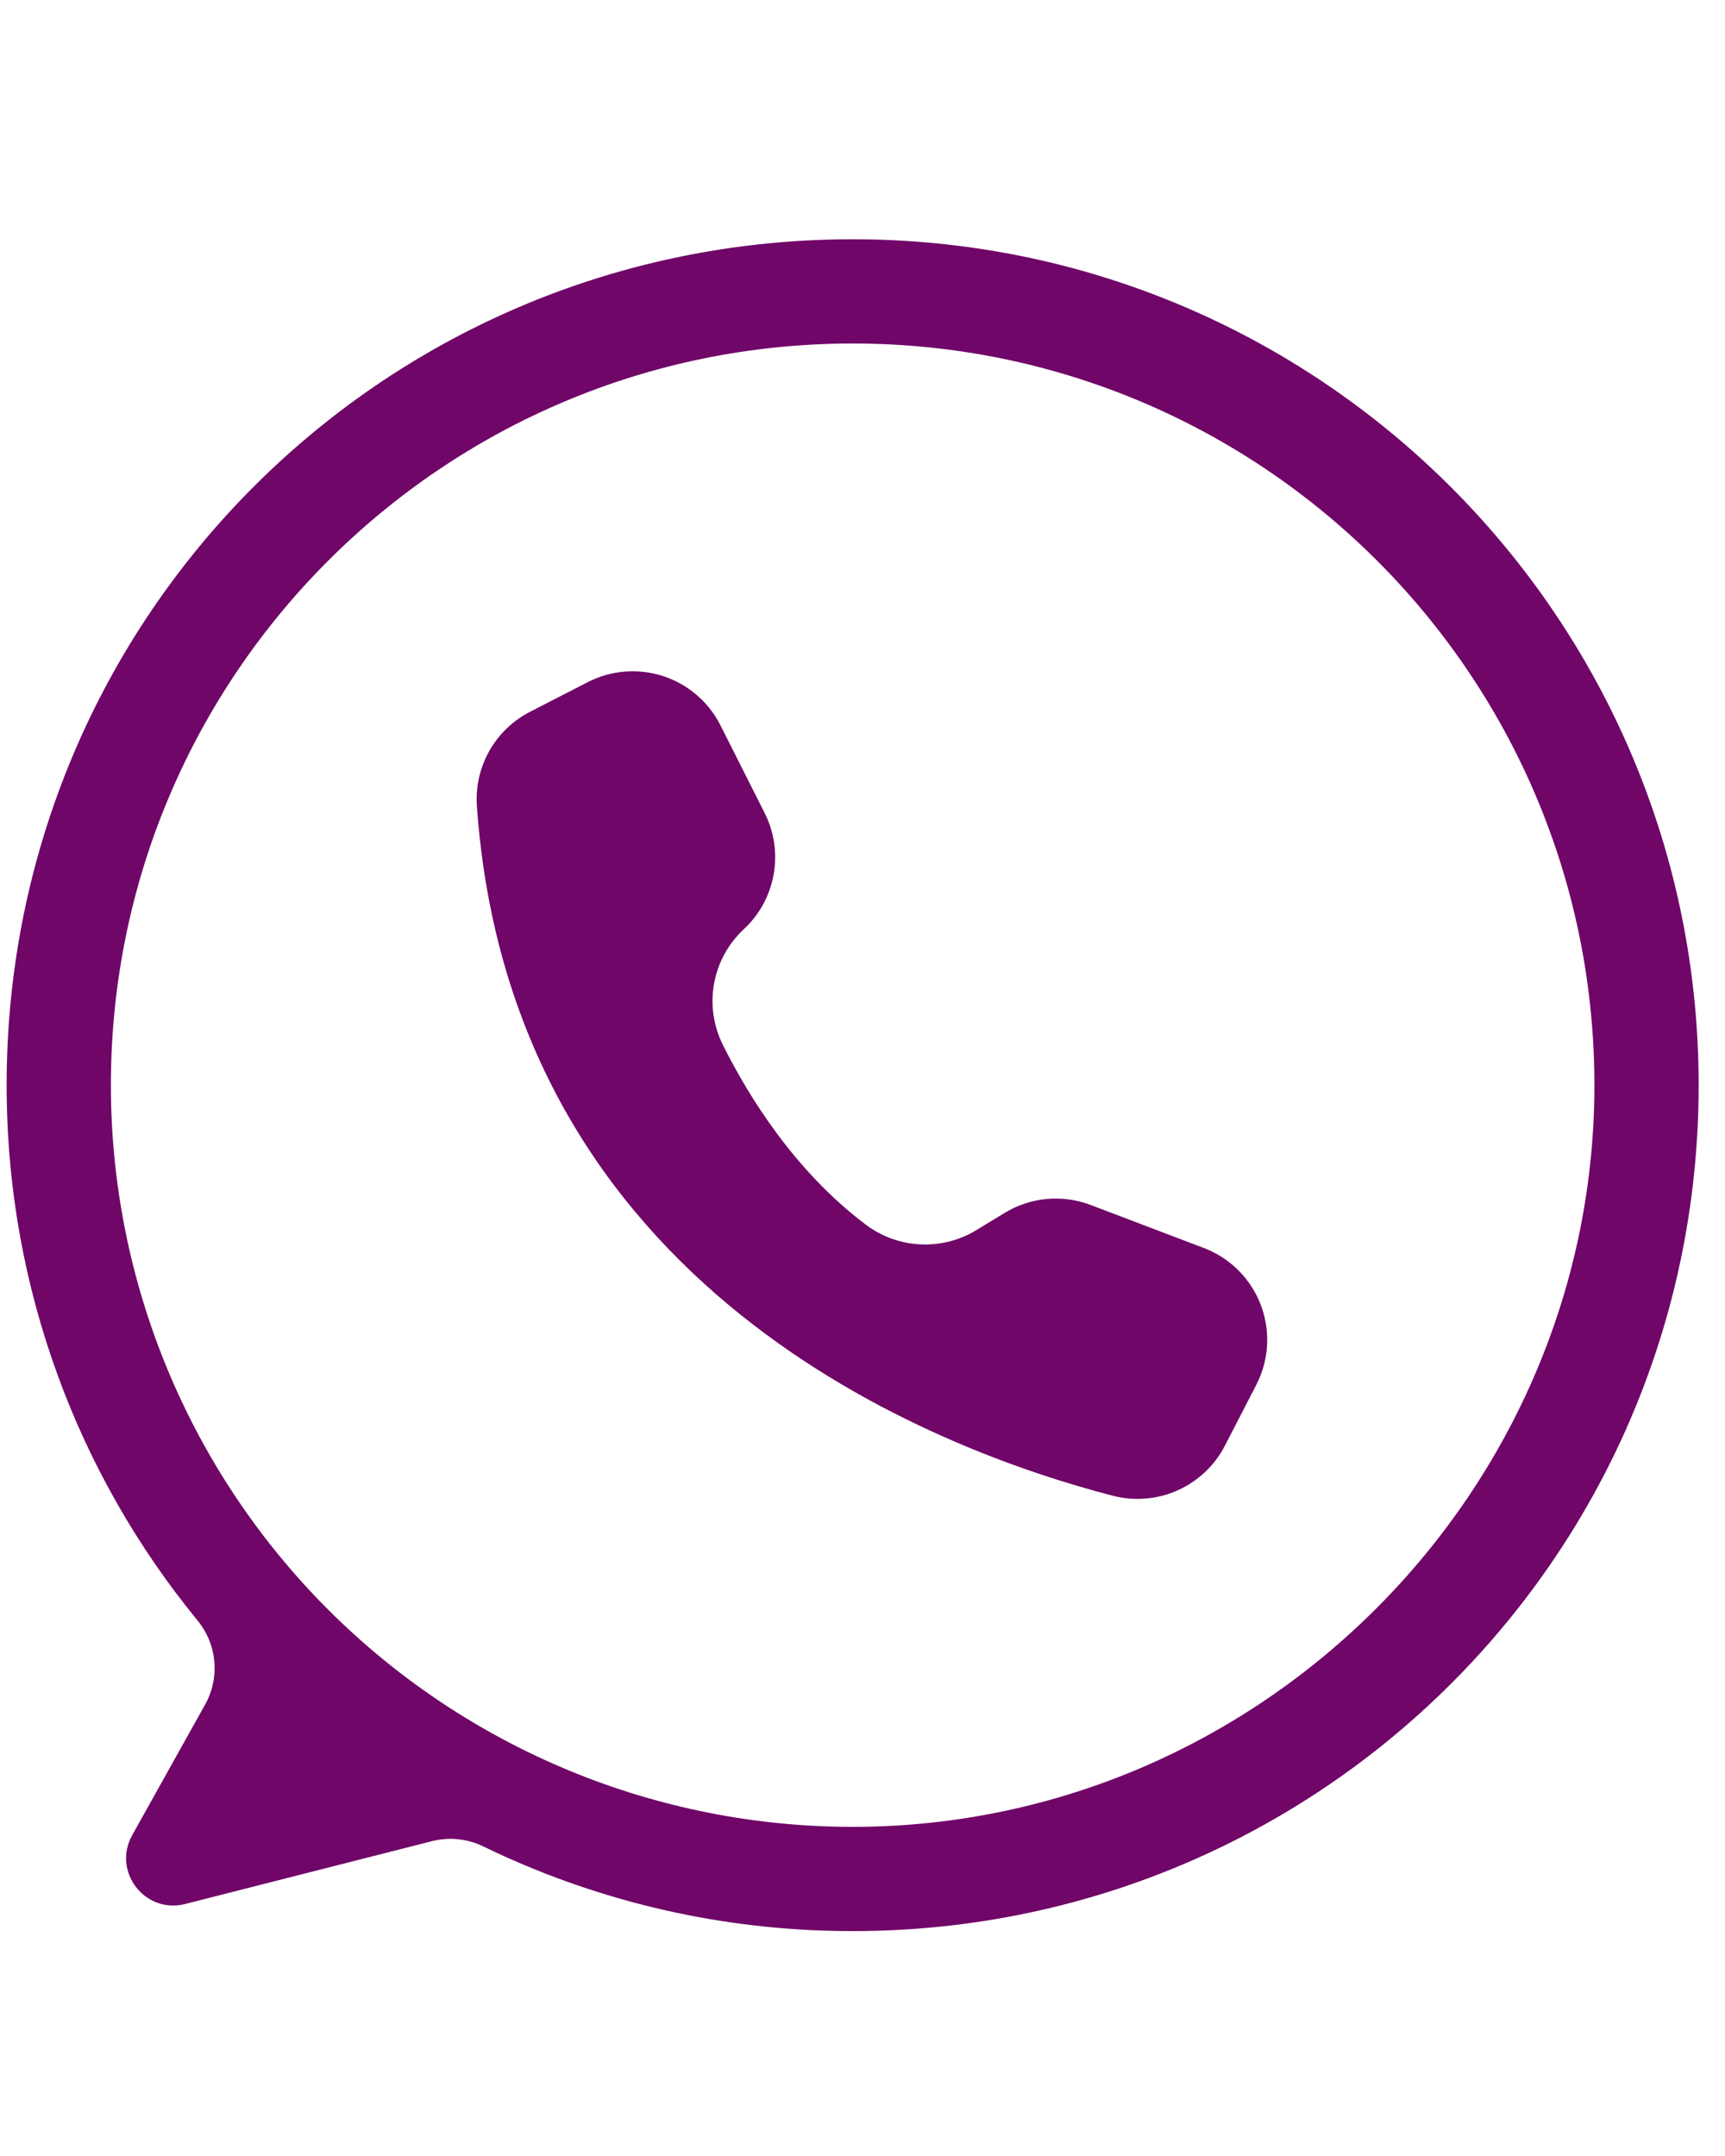<svg xmlns="http://www.w3.org/2000/svg" xmlns:xlink="http://www.w3.org/1999/xlink" width="1080" viewBox="0 0 810 1012.5" height="1350" preserveAspectRatio="xMidYMid meet"><path fill="#700668" d="M 399.004 112.367 C 177.383 113.113 0.254 293.312 3.148 514.918 C 3.281 526.051 3.879 537.16 4.949 548.242 C 6.02 559.324 7.555 570.344 9.555 581.297 C 11.555 592.25 14.012 603.102 16.926 613.848 C 19.844 624.594 23.207 635.195 27.02 645.656 C 30.828 656.121 35.074 666.402 39.754 676.504 C 44.434 686.609 49.531 696.496 55.047 706.168 C 60.562 715.844 66.473 725.266 72.785 734.438 C 79.094 743.613 85.781 752.504 92.844 761.113 C 93.953 762.473 94.953 763.906 95.848 765.414 C 96.742 766.926 97.523 768.492 98.184 770.117 C 98.844 771.742 99.379 773.406 99.789 775.113 C 100.199 776.82 100.484 778.547 100.637 780.293 C 100.789 782.043 100.809 783.793 100.703 785.543 C 100.594 787.293 100.355 789.027 99.984 790.742 C 99.617 792.457 99.125 794.137 98.504 795.777 C 97.887 797.418 97.148 799.004 96.289 800.535 L 62.07 861.859 C 52.582 878.859 68.043 898.961 86.91 894.16 L 202.812 864.648 C 204.82 864.141 206.852 863.809 208.918 863.656 C 210.98 863.508 213.043 863.535 215.102 863.746 C 217.16 863.957 219.184 864.348 221.172 864.914 C 223.164 865.48 225.086 866.219 226.949 867.125 C 239.727 873.332 252.801 878.836 266.168 883.633 C 279.539 888.43 293.129 892.496 306.938 895.828 C 320.746 899.164 334.695 901.746 348.781 903.574 C 362.871 905.402 377.016 906.473 391.215 906.777 C 614.039 911.812 796.93 733.766 797.625 510.891 C 798.316 290.453 619.453 111.625 399.004 112.367 Z M 400.371 857.93 C 394.672 857.93 388.977 857.789 383.281 857.508 C 377.59 857.23 371.906 856.809 366.23 856.25 C 360.559 855.691 354.902 854.996 349.266 854.16 C 343.625 853.324 338.012 852.348 332.422 851.238 C 326.832 850.125 321.27 848.875 315.742 847.492 C 310.211 846.105 304.719 844.586 299.266 842.934 C 293.809 841.277 288.398 839.488 283.031 837.57 C 277.664 835.648 272.348 833.598 267.082 831.418 C 261.816 829.234 256.605 826.926 251.453 824.488 C 246.301 822.051 241.211 819.492 236.184 816.805 C 231.156 814.117 226.195 811.309 221.309 808.375 C 216.418 805.445 211.602 802.398 206.863 799.23 C 202.125 796.062 197.465 792.781 192.887 789.387 C 188.309 785.992 183.816 782.484 179.41 778.871 C 175.004 775.254 170.688 771.531 166.465 767.703 C 162.242 763.875 158.113 759.945 154.082 755.914 C 150.051 751.883 146.121 747.758 142.293 743.531 C 138.465 739.309 134.742 734.996 131.129 730.586 C 127.512 726.18 124.004 721.688 120.609 717.109 C 117.215 712.531 113.934 707.871 110.766 703.133 C 107.598 698.395 104.551 693.578 101.621 688.691 C 98.688 683.801 95.879 678.844 93.191 673.816 C 90.508 668.789 87.945 663.695 85.508 658.543 C 83.07 653.391 80.762 648.18 78.578 642.914 C 76.398 637.648 74.348 632.332 72.426 626.965 C 70.504 621.598 68.719 616.188 67.062 610.73 C 65.41 605.277 63.891 599.785 62.504 594.254 C 61.117 588.727 59.871 583.164 58.758 577.574 C 57.645 571.984 56.672 566.367 55.836 560.73 C 55 555.09 54.301 549.438 53.742 543.762 C 53.184 538.09 52.766 532.406 52.484 526.715 C 52.207 521.02 52.066 515.324 52.066 509.621 C 52.066 317.262 208.012 161.316 400.371 161.316 C 591.992 161.316 747.465 316.051 748.672 507.383 C 749.883 699.363 592.359 857.93 400.371 857.93 Z M 400.371 857.93 " fill-opacity="1" fill-rule="nonzero"></path><path fill="#700668" d="M 338.121 340.285 L 338.281 340.605 L 359.055 381.805 C 359.613 382.914 360.125 384.039 360.594 385.188 C 361.059 386.336 361.48 387.5 361.852 388.68 C 362.227 389.859 362.551 391.055 362.828 392.262 C 363.105 393.469 363.332 394.688 363.512 395.914 C 363.691 397.137 363.82 398.371 363.898 399.605 C 363.977 400.84 364.008 402.078 363.988 403.316 C 363.969 404.555 363.898 405.793 363.781 407.023 C 363.66 408.258 363.492 409.484 363.273 410.703 C 363.055 411.922 362.789 413.133 362.473 414.328 C 362.156 415.527 361.793 416.711 361.383 417.879 C 360.973 419.047 360.516 420.199 360.012 421.332 C 359.508 422.461 358.961 423.57 358.367 424.66 C 357.773 425.746 357.137 426.809 356.461 427.844 C 355.781 428.883 355.062 429.891 354.301 430.867 C 353.543 431.848 352.746 432.793 351.91 433.707 C 351.074 434.621 350.203 435.5 349.297 436.344 C 348.391 437.184 347.523 438.055 346.691 438.961 C 345.859 439.871 345.062 440.809 344.309 441.781 C 343.551 442.75 342.832 443.75 342.156 444.781 C 341.477 445.809 340.844 446.863 340.25 447.941 C 339.656 449.023 339.109 450.125 338.605 451.246 C 338.102 452.371 337.645 453.512 337.23 454.672 C 336.816 455.832 336.453 457.008 336.133 458.199 C 335.816 459.387 335.547 460.59 335.324 461.801 C 335.102 463.012 334.93 464.23 334.805 465.453 C 334.68 466.68 334.605 467.906 334.582 469.141 C 334.555 470.371 334.578 471.602 334.652 472.832 C 334.727 474.059 334.848 475.285 335.02 476.504 C 335.191 477.723 335.41 478.934 335.68 480.137 C 335.945 481.336 336.262 482.527 336.629 483.703 C 336.992 484.879 337.402 486.039 337.859 487.184 C 338.316 488.328 338.816 489.449 339.363 490.555 C 351.836 515.598 373.441 550.113 406.414 575.02 C 408.25 576.414 410.18 577.664 412.207 578.77 C 414.23 579.879 416.324 580.828 418.492 581.621 C 420.656 582.414 422.871 583.039 425.133 583.5 C 427.391 583.965 429.676 584.254 431.977 584.375 C 434.281 584.496 436.582 584.445 438.879 584.219 C 441.176 583.996 443.441 583.602 445.68 583.039 C 447.914 582.477 450.098 581.754 452.227 580.863 C 454.355 579.973 456.406 578.934 458.379 577.734 L 471.758 569.594 C 473.254 568.684 474.793 567.863 476.383 567.129 C 477.973 566.395 479.598 565.754 481.262 565.203 C 482.922 564.652 484.609 564.199 486.324 563.844 C 488.035 563.484 489.766 563.227 491.508 563.066 C 493.25 562.906 494.996 562.844 496.746 562.883 C 498.496 562.922 500.238 563.059 501.973 563.293 C 503.707 563.531 505.422 563.863 507.121 564.297 C 508.816 564.727 510.484 565.254 512.117 565.875 L 565.297 586.094 C 566.707 586.633 568.09 587.238 569.441 587.91 C 570.797 588.582 572.113 589.32 573.395 590.121 C 574.672 590.926 575.91 591.789 577.109 592.711 C 578.305 593.637 579.449 594.613 580.551 595.652 C 581.648 596.688 582.695 597.777 583.688 598.914 C 584.68 600.055 585.613 601.238 586.492 602.473 C 587.367 603.703 588.18 604.973 588.93 606.285 C 589.684 607.594 590.367 608.941 590.984 610.32 C 591.605 611.695 592.156 613.102 592.637 614.535 C 593.117 615.969 593.527 617.418 593.863 618.891 C 594.203 620.363 594.469 621.852 594.66 623.348 C 594.852 624.848 594.973 626.352 595.016 627.863 C 595.059 629.375 595.031 630.883 594.926 632.391 C 594.82 633.898 594.645 635.395 594.395 636.887 C 594.141 638.375 593.82 639.848 593.422 641.309 C 593.027 642.766 592.559 644.199 592.023 645.613 C 591.402 647.238 590.695 648.824 589.898 650.367 L 575.164 678.93 C 574.566 680.082 573.926 681.207 573.234 682.309 C 572.543 683.406 571.809 684.473 571.027 685.512 C 570.246 686.547 569.426 687.551 568.559 688.516 C 567.695 689.484 566.789 690.414 565.848 691.305 C 564.902 692.195 563.926 693.043 562.91 693.852 C 561.895 694.66 560.848 695.426 559.77 696.145 C 558.688 696.867 557.582 697.539 556.445 698.168 C 555.309 698.793 554.148 699.371 552.965 699.898 C 551.777 700.43 550.574 700.906 549.348 701.336 C 548.125 701.762 546.883 702.137 545.625 702.461 C 544.367 702.781 543.102 703.051 541.82 703.266 C 540.543 703.484 539.254 703.645 537.961 703.75 C 536.668 703.859 535.375 703.91 534.074 703.91 C 532.777 703.906 531.484 703.852 530.191 703.738 C 528.898 703.629 527.613 703.465 526.332 703.242 C 525.055 703.023 523.785 702.75 522.531 702.426 C 439.012 680.816 239.969 605.711 223.93 378.59 C 223.773 376.348 223.777 374.109 223.945 371.867 C 224.113 369.625 224.445 367.41 224.938 365.215 C 225.43 363.023 226.078 360.879 226.887 358.781 C 227.691 356.684 228.645 354.652 229.746 352.695 C 230.848 350.734 232.086 348.867 233.461 347.09 C 234.836 345.312 236.336 343.645 237.953 342.086 C 239.57 340.527 241.297 339.094 243.125 337.785 C 244.949 336.477 246.863 335.312 248.863 334.281 L 275.984 320.352 C 277.328 319.66 278.703 319.035 280.109 318.48 C 281.516 317.922 282.941 317.438 284.395 317.023 C 285.848 316.605 287.32 316.262 288.805 315.992 C 290.293 315.723 291.789 315.523 293.297 315.398 C 294.801 315.273 296.309 315.227 297.82 315.25 C 299.332 315.273 300.84 315.371 302.34 315.543 C 303.84 315.715 305.332 315.961 306.809 316.277 C 308.285 316.598 309.742 316.988 311.184 317.449 C 312.621 317.91 314.035 318.441 315.422 319.043 C 316.809 319.645 318.16 320.309 319.484 321.043 C 320.805 321.777 322.086 322.574 323.328 323.434 C 324.57 324.293 325.77 325.211 326.922 326.188 C 328.074 327.164 329.176 328.195 330.23 329.281 C 331.281 330.367 332.277 331.504 333.215 332.688 C 334.156 333.871 335.035 335.098 335.855 336.367 C 336.676 337.637 337.43 338.941 338.121 340.285 Z M 338.121 340.285 " fill-opacity="1" fill-rule="nonzero"></path></svg>